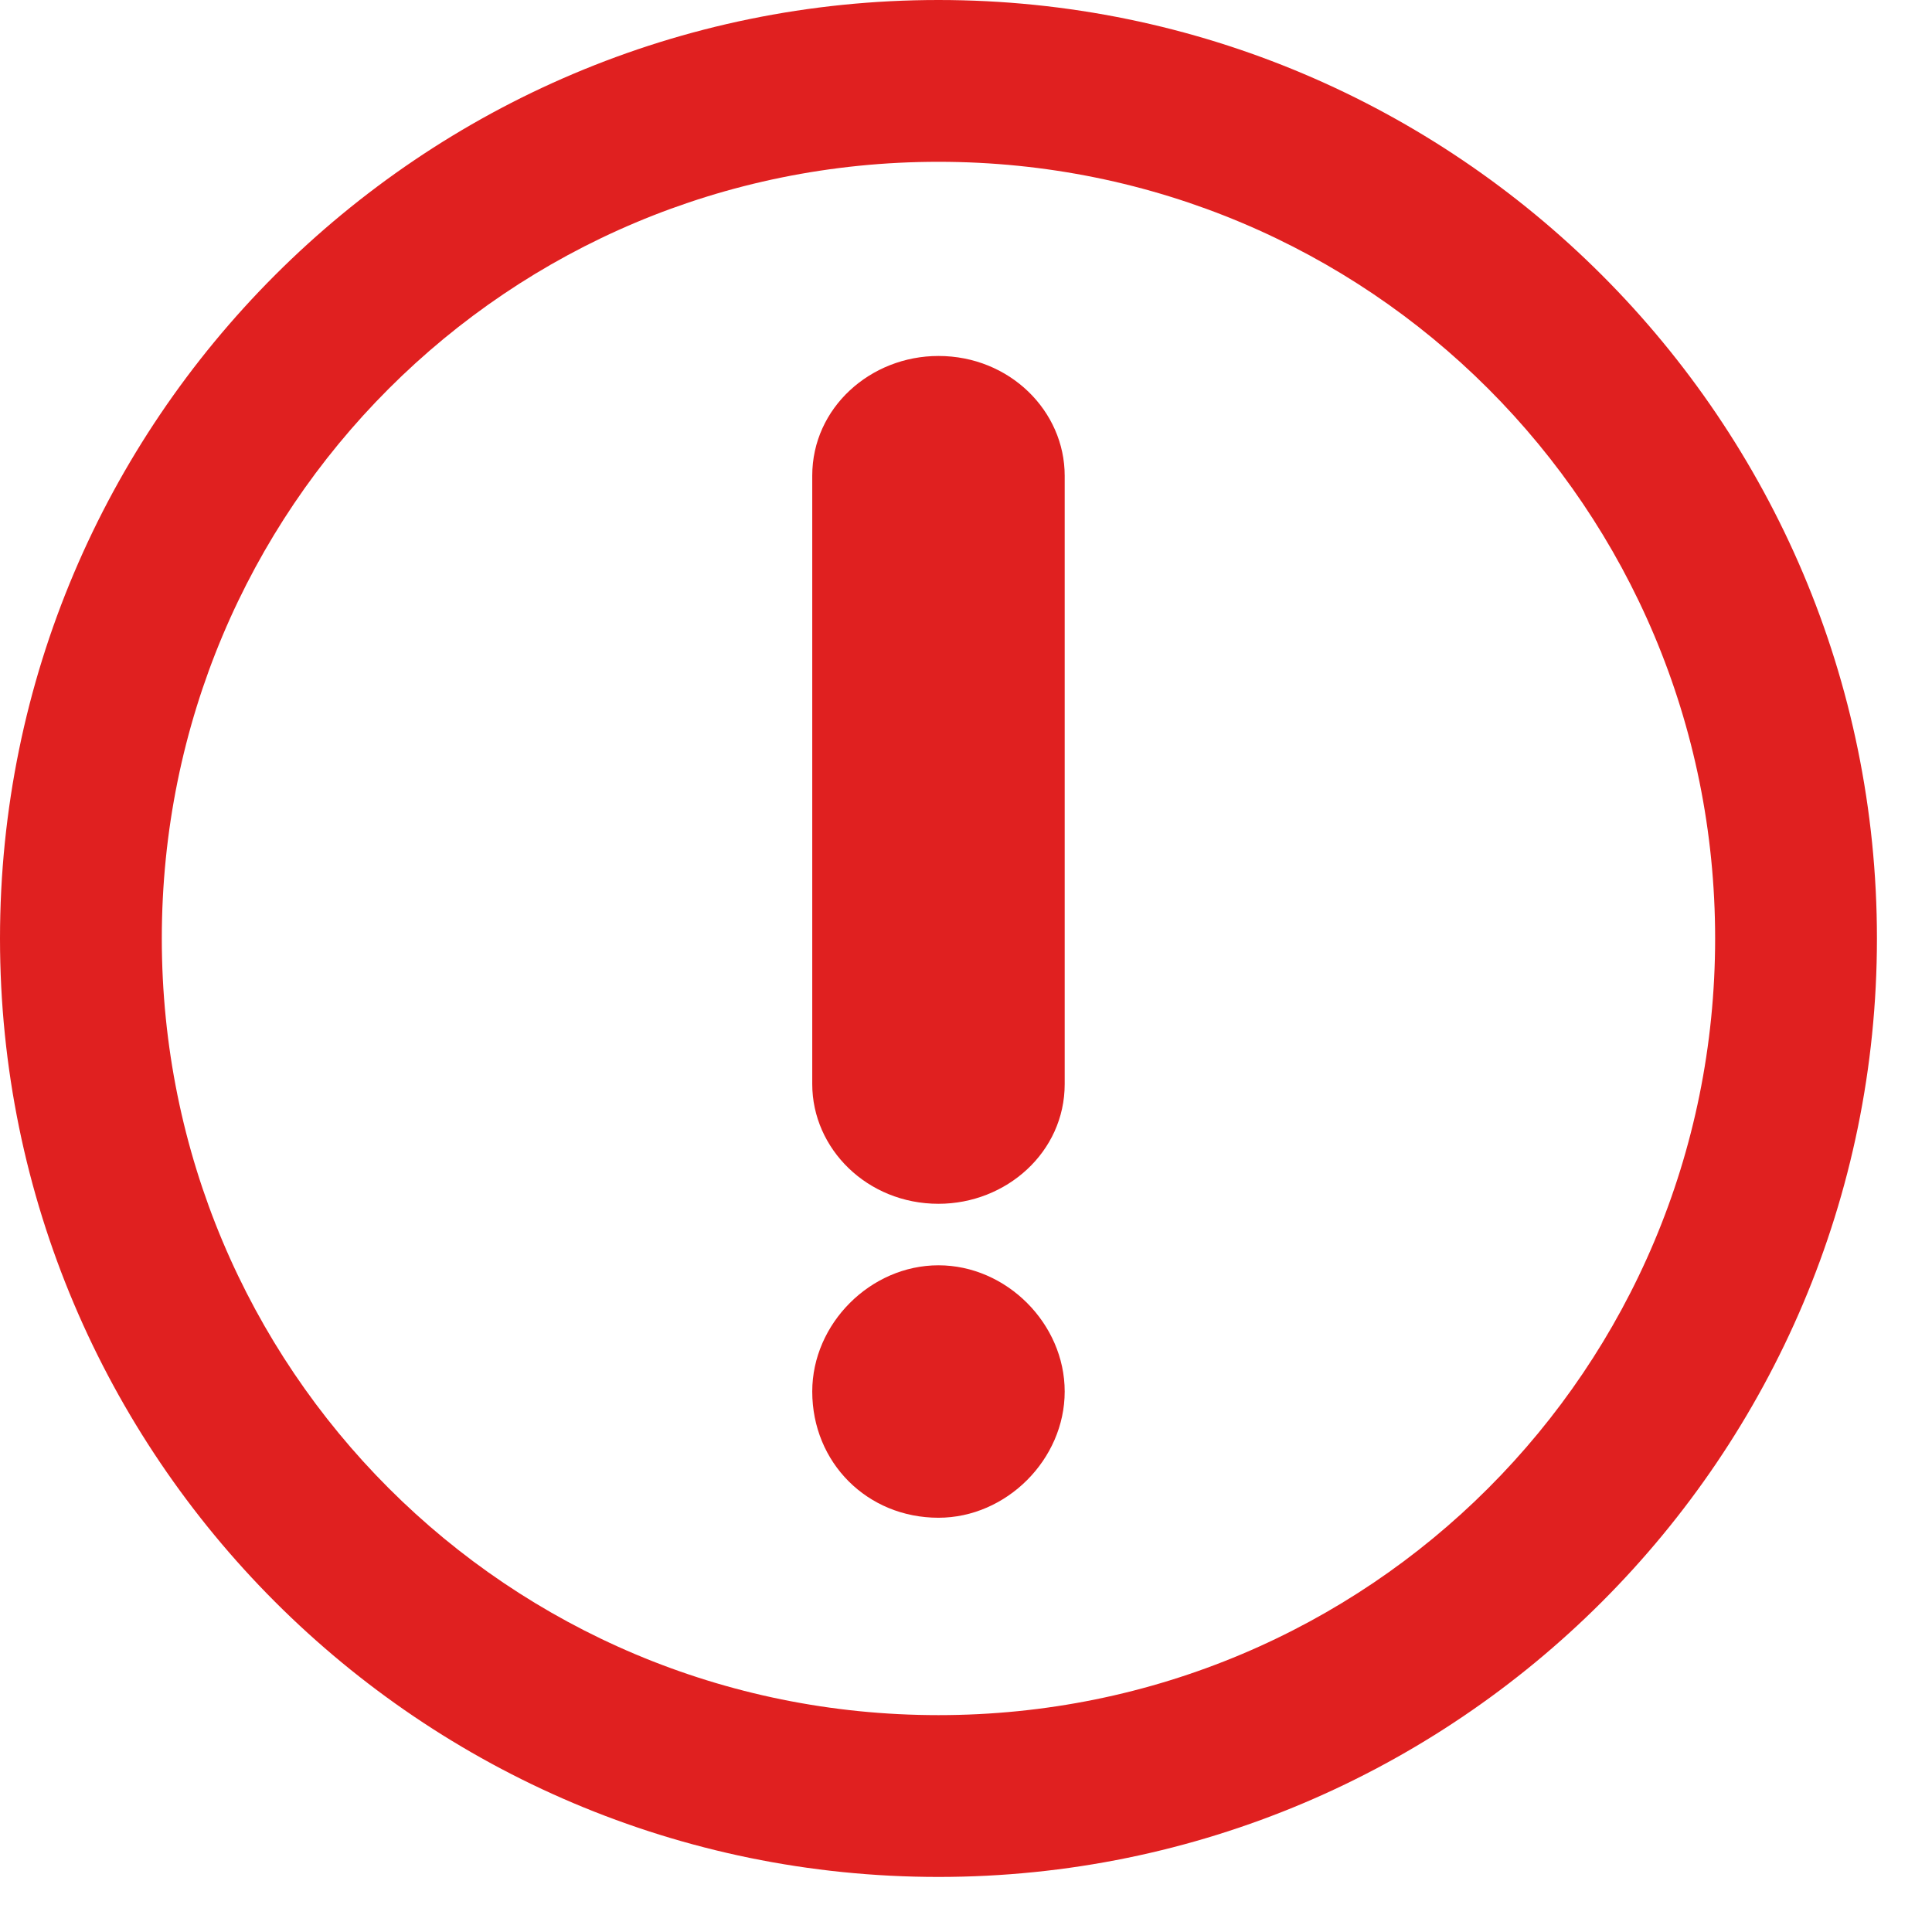 <svg xmlns="http://www.w3.org/2000/svg" width="24" height="24" viewBox="0 0 24 24">
    <g fill="none" fill-rule="evenodd">
        <g fill="#E02020" fill-rule="nonzero">
            <g>
                <g>
                    <path d="M11.658 2.01c5.347 0 9.648 4.301 9.648 9.648 0 5.347-4.301 9.648-9.648 9.648-5.347 0-9.648-4.301-9.648-9.648 0-5.347 4.301-9.648 9.648-9.648m0-2.01C5.226 0 0 5.226 0 11.658c0 6.432 5.226 11.658 11.658 11.658 6.432 0 11.658-5.226 11.658-11.658C23.316 5.226 18.09 0 11.658 0z" transform="translate(-640 -425) translate(83 406) translate(557 19)"/>
                    <path d="M13.226 5.91c0-.805-.684-1.488-1.568-1.488-.844 0-1.568.643-1.568 1.487v7.558c0 .804.684 1.487 1.568 1.487.844 0 1.568-.643 1.568-1.487V5.909zm-1.568 9.808c-.844 0-1.568.724-1.568 1.568 0 .884.684 1.568 1.568 1.568.844 0 1.568-.724 1.568-1.568 0-.844-.724-1.568-1.568-1.568z" transform="translate(-640 -425) translate(83 406) translate(557 19)"/>
                </g>
            </g>
        </g>
    </g>
</svg>
